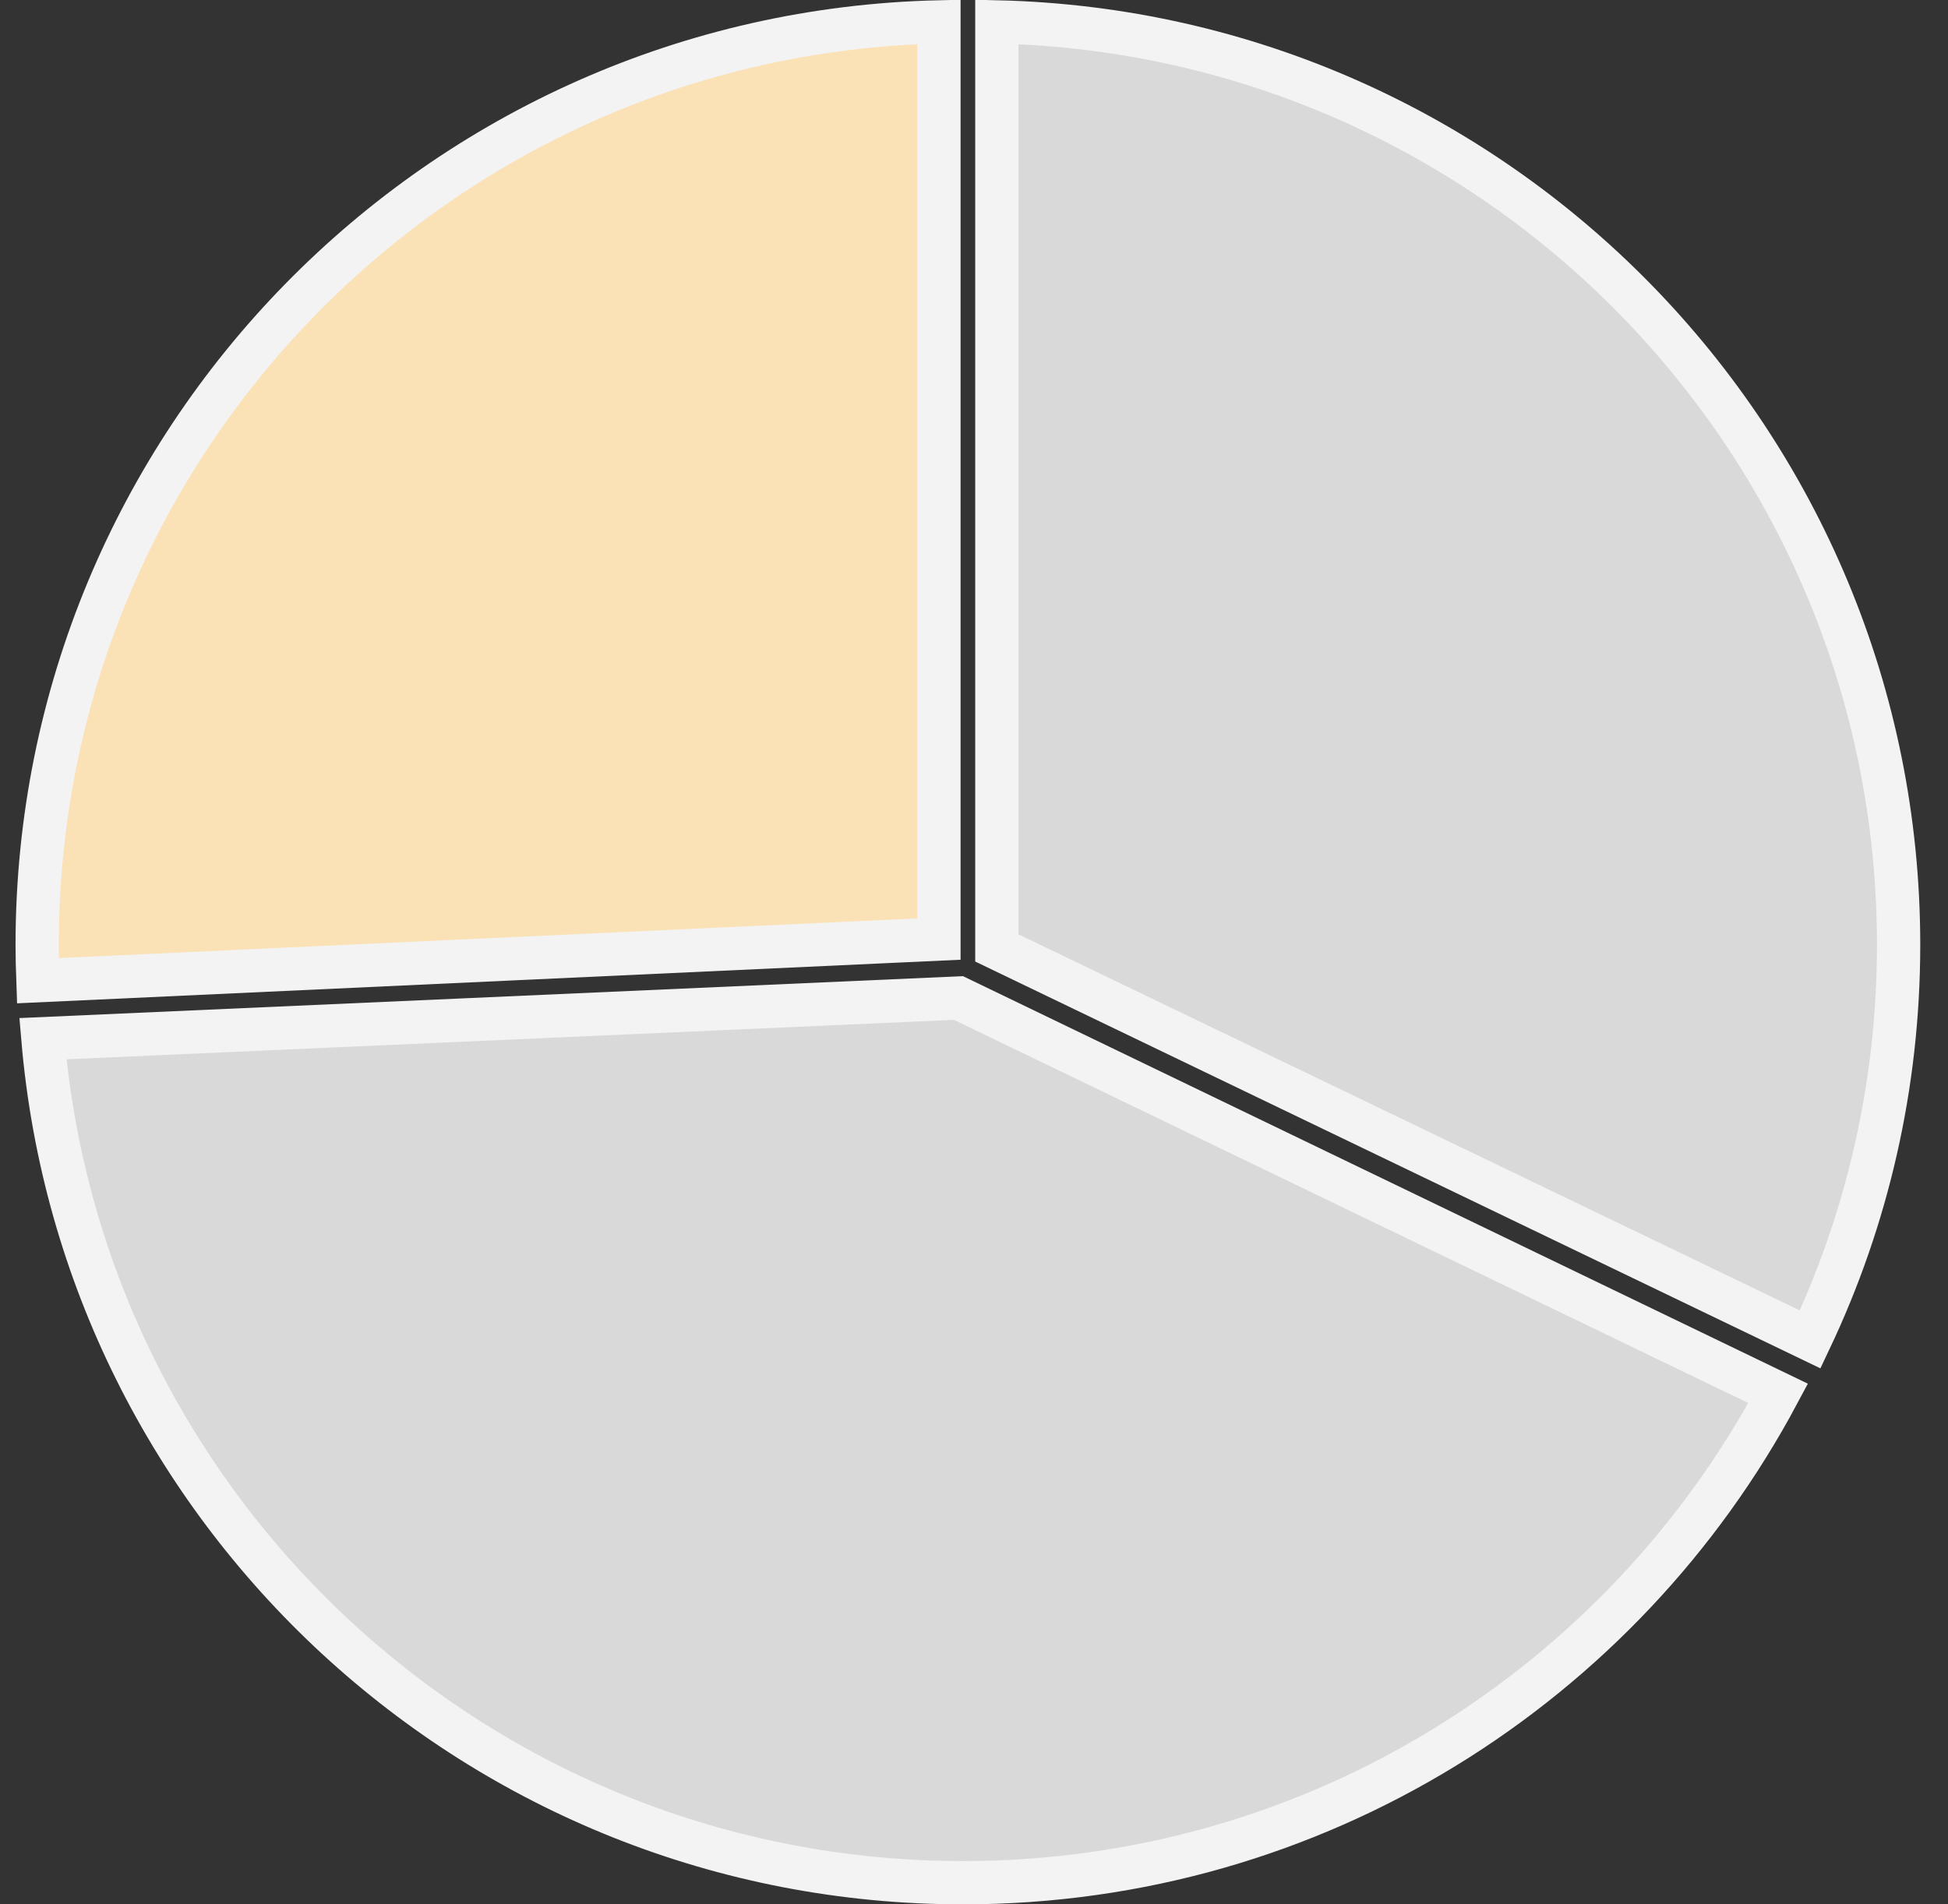 <svg width="45" height="44" viewBox="0 0 45 44" fill="none" xmlns="http://www.w3.org/2000/svg">
<rect x="0" y="0" width="45" height="44" fill="#333333" stroke="none"/>
<path d="M21.69 21.697L0.876 22.659C0.866 22.384 0.859 22.108 0.859 21.831C0.86 10.217 10.141 0.772 21.69 0.506V21.697Z" fill="#FBE1B6" stroke="#F3F3F3"/>
<path d="M41.076 32.194C37.487 38.922 30.402 43.5 22.246 43.5C11.082 43.5 1.919 34.923 0.991 23.999L22.141 23.059L41.076 32.194Z" fill="#D9D9D9" stroke="#F3F3F3"/>
<path d="M23.028 0.506C34.578 0.772 43.859 10.217 43.859 21.831C43.859 25.094 43.125 28.183 41.816 30.947L23.028 21.902V0.506Z" fill="#D9D9D9" stroke="#F3F3F3"/>
</svg>
